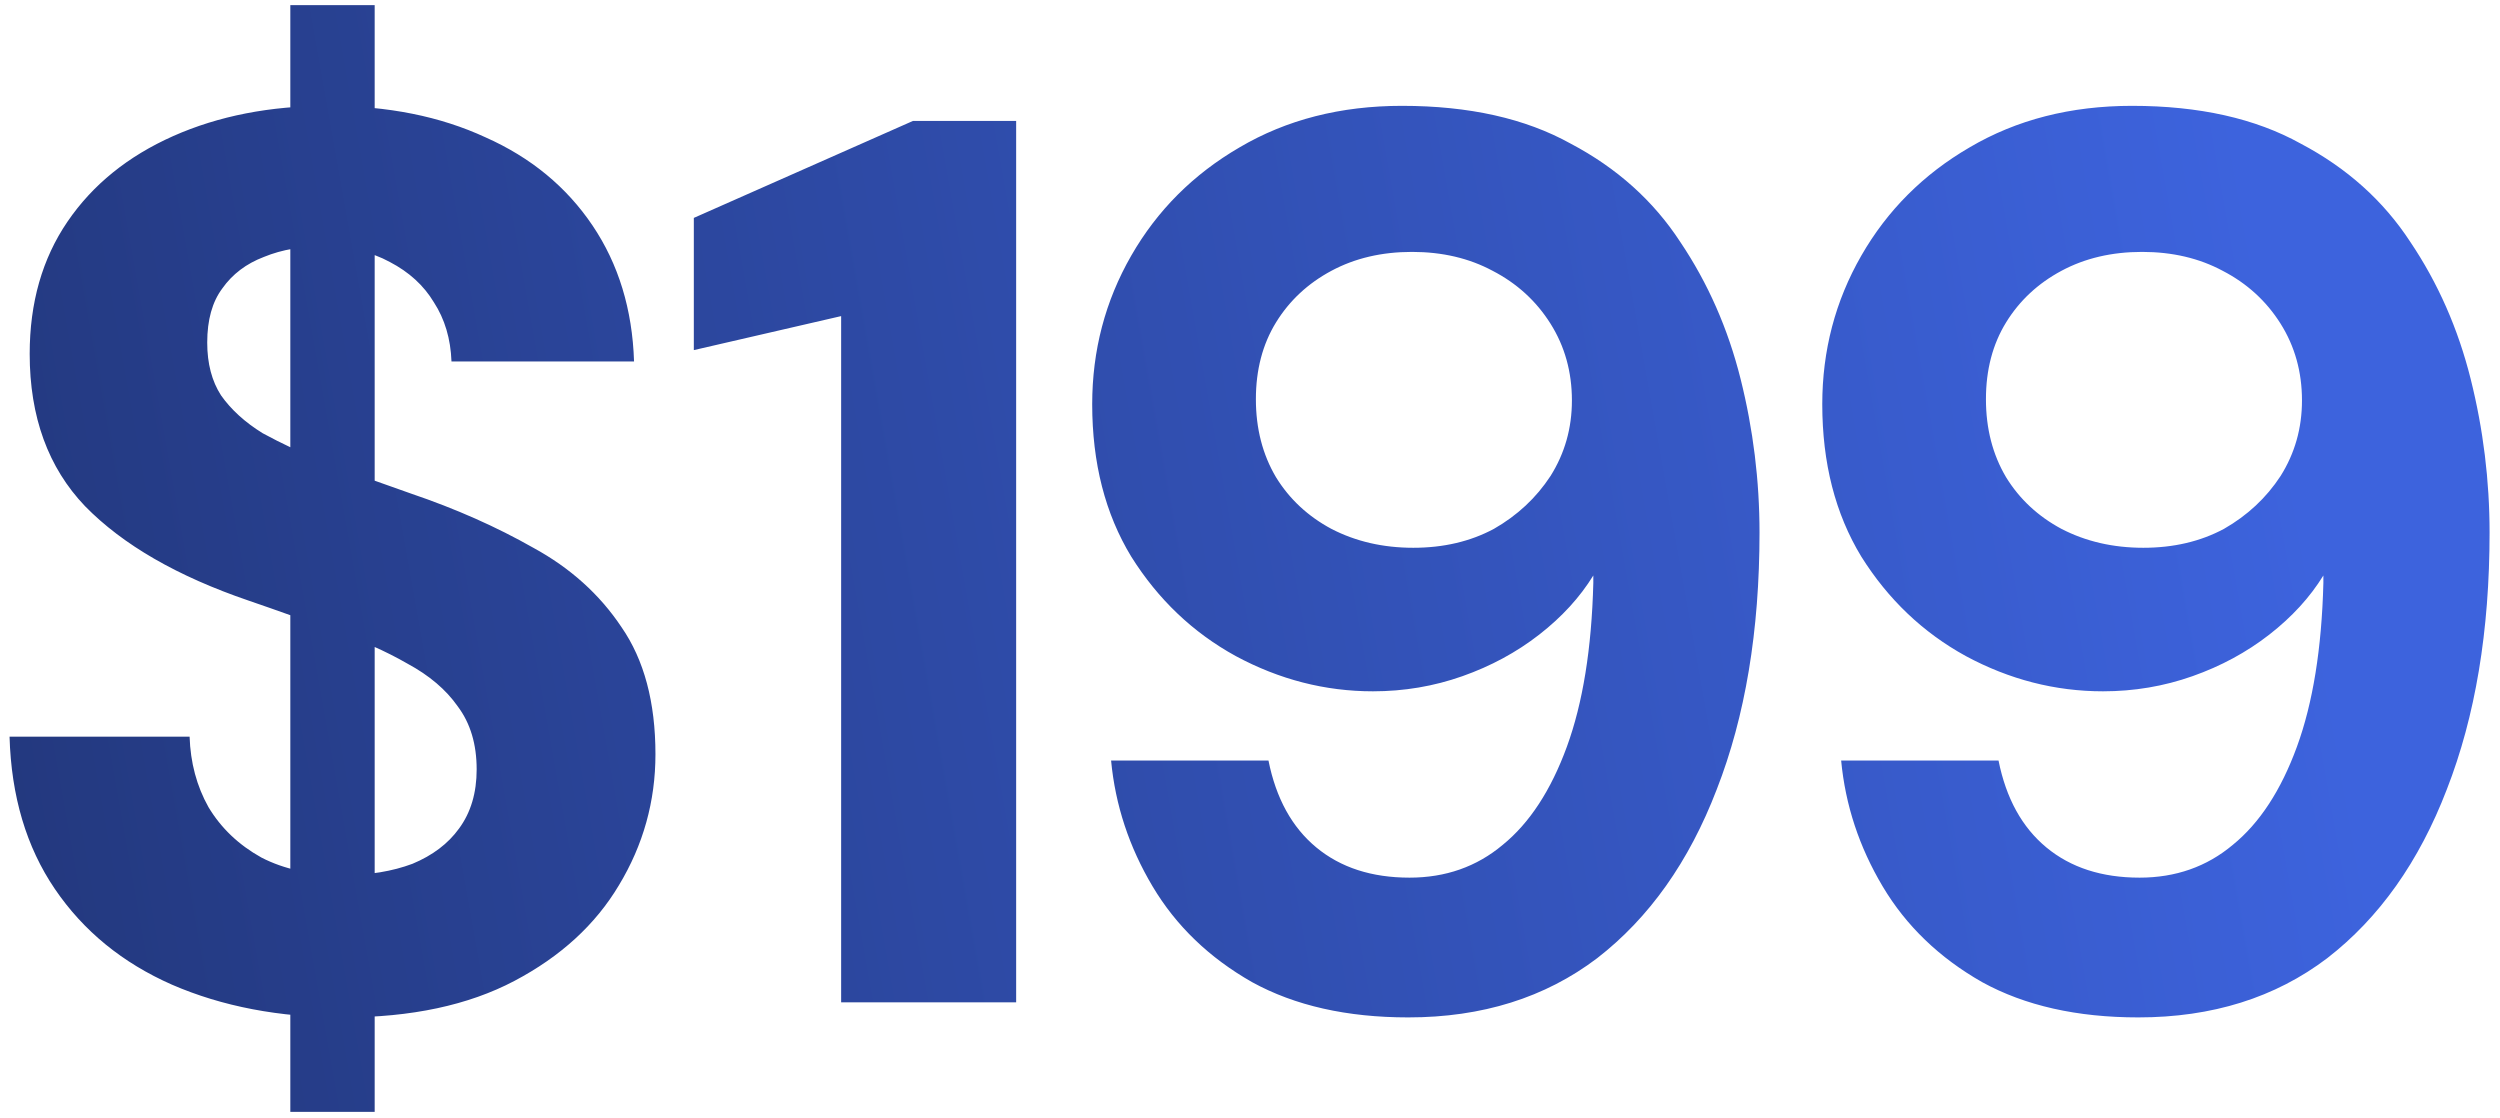 <svg width="217" height="97" viewBox="0 0 217 97" fill="none" xmlns="http://www.w3.org/2000/svg">
<path d="M25.2 96.508V0.444H32.522V96.508H25.2ZM29.79 88.311C24.253 88.311 19.298 87.364 14.927 85.47C10.628 83.576 7.24 80.807 4.763 77.164C2.286 73.521 0.975 69.113 0.829 63.94H16.457C16.53 66.199 17.076 68.239 18.096 70.06C19.189 71.882 20.719 73.339 22.686 74.432C24.654 75.452 27.021 75.962 29.79 75.962C32.049 75.962 34.052 75.634 35.801 74.978C37.549 74.25 38.897 73.23 39.844 71.918C40.864 70.534 41.374 68.822 41.374 66.782C41.374 64.596 40.828 62.775 39.735 61.317C38.715 59.86 37.258 58.622 35.364 57.602C33.469 56.509 31.32 55.562 28.916 54.76C26.584 53.886 24.143 53.012 21.593 52.137C15.4 50.024 10.665 47.292 7.386 43.941C4.18 40.589 2.577 36.181 2.577 30.717C2.577 26.273 3.67 22.448 5.856 19.242C8.042 16.036 11.102 13.559 15.036 11.81C18.971 10.062 23.451 9.187 28.479 9.187C33.651 9.187 38.205 10.098 42.139 11.919C46.074 13.668 49.17 16.218 51.429 19.57C53.688 22.921 54.89 26.855 55.035 31.373H39.189C39.116 29.405 38.606 27.693 37.659 26.236C36.784 24.779 35.509 23.613 33.834 22.739C32.231 21.865 30.337 21.427 28.151 21.427C26.256 21.355 24.508 21.646 22.905 22.302C21.375 22.885 20.173 23.795 19.298 25.034C18.424 26.2 17.987 27.766 17.987 29.733C17.987 31.555 18.388 33.085 19.189 34.323C20.063 35.562 21.266 36.655 22.796 37.602C24.398 38.476 26.256 39.351 28.369 40.225C30.555 41.026 32.996 41.901 35.692 42.848C39.553 44.159 43.087 45.726 46.292 47.547C49.498 49.296 52.048 51.591 53.943 54.432C55.91 57.274 56.893 60.953 56.893 65.47C56.893 69.55 55.837 73.339 53.724 76.836C51.684 80.261 48.66 83.029 44.653 85.142C40.646 87.255 35.692 88.311 29.79 88.311ZM73.011 87V27.438L60.224 30.389V18.914L79.24 10.499H88.202V87H73.011ZM122.234 88.311C116.916 88.311 112.399 87.291 108.683 85.251C104.967 83.138 102.089 80.37 100.049 76.945C98.009 73.521 96.807 69.878 96.443 66.017H110.104C110.759 69.295 112.144 71.809 114.256 73.558C116.369 75.306 119.065 76.18 122.344 76.18C125.477 76.18 128.172 75.233 130.431 73.339C132.762 71.445 134.62 68.603 136.005 64.815C137.389 61.026 138.154 56.29 138.3 50.607C138.3 50.462 138.3 50.352 138.3 50.279C138.3 50.134 138.3 50.024 138.3 49.952C137.134 51.846 135.568 53.558 133.6 55.088C131.633 56.618 129.411 57.82 126.934 58.694C124.457 59.569 121.87 60.006 119.174 60.006C115.021 60.006 111.051 58.986 107.262 56.946C103.546 54.906 100.523 52.028 98.191 48.312C95.933 44.596 94.803 40.188 94.803 35.088C94.803 30.425 95.933 26.127 98.191 22.192C100.45 18.258 103.583 15.125 107.59 12.794C111.67 10.389 116.369 9.187 121.688 9.187C127.517 9.187 132.398 10.28 136.333 12.466C140.34 14.579 143.509 17.42 145.841 20.99C148.245 24.56 149.993 28.531 151.086 32.903C152.179 37.274 152.726 41.718 152.726 46.236C152.726 54.76 151.487 62.192 149.01 68.53C146.606 74.796 143.145 79.678 138.628 83.175C134.11 86.599 128.646 88.311 122.234 88.311ZM122.672 47.547C125.295 47.547 127.626 47.001 129.666 45.908C131.706 44.742 133.345 43.212 134.584 41.318C135.823 39.351 136.442 37.165 136.442 34.761C136.442 32.283 135.823 30.061 134.584 28.094C133.345 26.127 131.67 24.597 129.557 23.504C127.517 22.411 125.185 21.865 122.562 21.865C119.939 21.865 117.608 22.411 115.568 23.504C113.528 24.597 111.925 26.09 110.759 27.985C109.594 29.879 109.011 32.101 109.011 34.651C109.011 37.201 109.594 39.46 110.759 41.427C111.925 43.321 113.528 44.815 115.568 45.908C117.681 47.001 120.049 47.547 122.672 47.547ZM185.604 88.311C180.285 88.311 175.768 87.291 172.053 85.251C168.337 83.138 165.459 80.37 163.419 76.945C161.379 73.521 160.177 69.878 159.812 66.017H173.473C174.129 69.295 175.513 71.809 177.626 73.558C179.739 75.306 182.435 76.18 185.713 76.18C188.846 76.18 191.542 75.233 193.801 73.339C196.132 71.445 197.99 68.603 199.374 64.815C200.759 61.026 201.524 56.29 201.669 50.607C201.669 50.462 201.669 50.352 201.669 50.279C201.669 50.134 201.669 50.024 201.669 49.952C200.504 51.846 198.937 53.558 196.97 55.088C195.003 56.618 192.781 57.82 190.304 58.694C187.826 59.569 185.24 60.006 182.544 60.006C178.391 60.006 174.42 58.986 170.632 56.946C166.916 54.906 163.892 52.028 161.561 48.312C159.302 44.596 158.173 40.188 158.173 35.088C158.173 30.425 159.302 26.127 161.561 22.192C163.82 18.258 166.952 15.125 170.96 12.794C175.04 10.389 179.739 9.187 185.058 9.187C190.886 9.187 195.768 10.28 199.702 12.466C203.709 14.579 206.879 17.42 209.21 20.99C211.615 24.56 213.363 28.531 214.456 32.903C215.549 37.274 216.095 41.718 216.095 46.236C216.095 54.76 214.857 62.192 212.38 68.53C209.975 74.796 206.515 79.678 201.997 83.175C197.48 86.599 192.016 88.311 185.604 88.311ZM186.041 47.547C188.664 47.547 190.996 47.001 193.036 45.908C195.076 44.742 196.715 43.212 197.954 41.318C199.192 39.351 199.812 37.165 199.812 34.761C199.812 32.283 199.192 30.061 197.954 28.094C196.715 26.127 195.039 24.597 192.926 23.504C190.886 22.411 188.555 21.865 185.932 21.865C183.309 21.865 180.978 22.411 178.938 23.504C176.898 24.597 175.295 26.09 174.129 27.985C172.963 29.879 172.38 32.101 172.38 34.651C172.38 37.201 172.963 39.46 174.129 41.427C175.295 43.321 176.898 44.815 178.938 45.908C181.051 47.001 183.418 47.547 186.041 47.547Z" fill="url(#paint0_linear_358_2846)"/>
<defs>
<linearGradient id="paint0_linear_358_2846" x1="198" y1="32" x2="-16" y2="70" gradientUnits="userSpaceOnUse">
<stop stop-color="#3D63DD"/>
<stop offset="1" stop-color="#213577"/>
</linearGradient>
</defs>
</svg>
